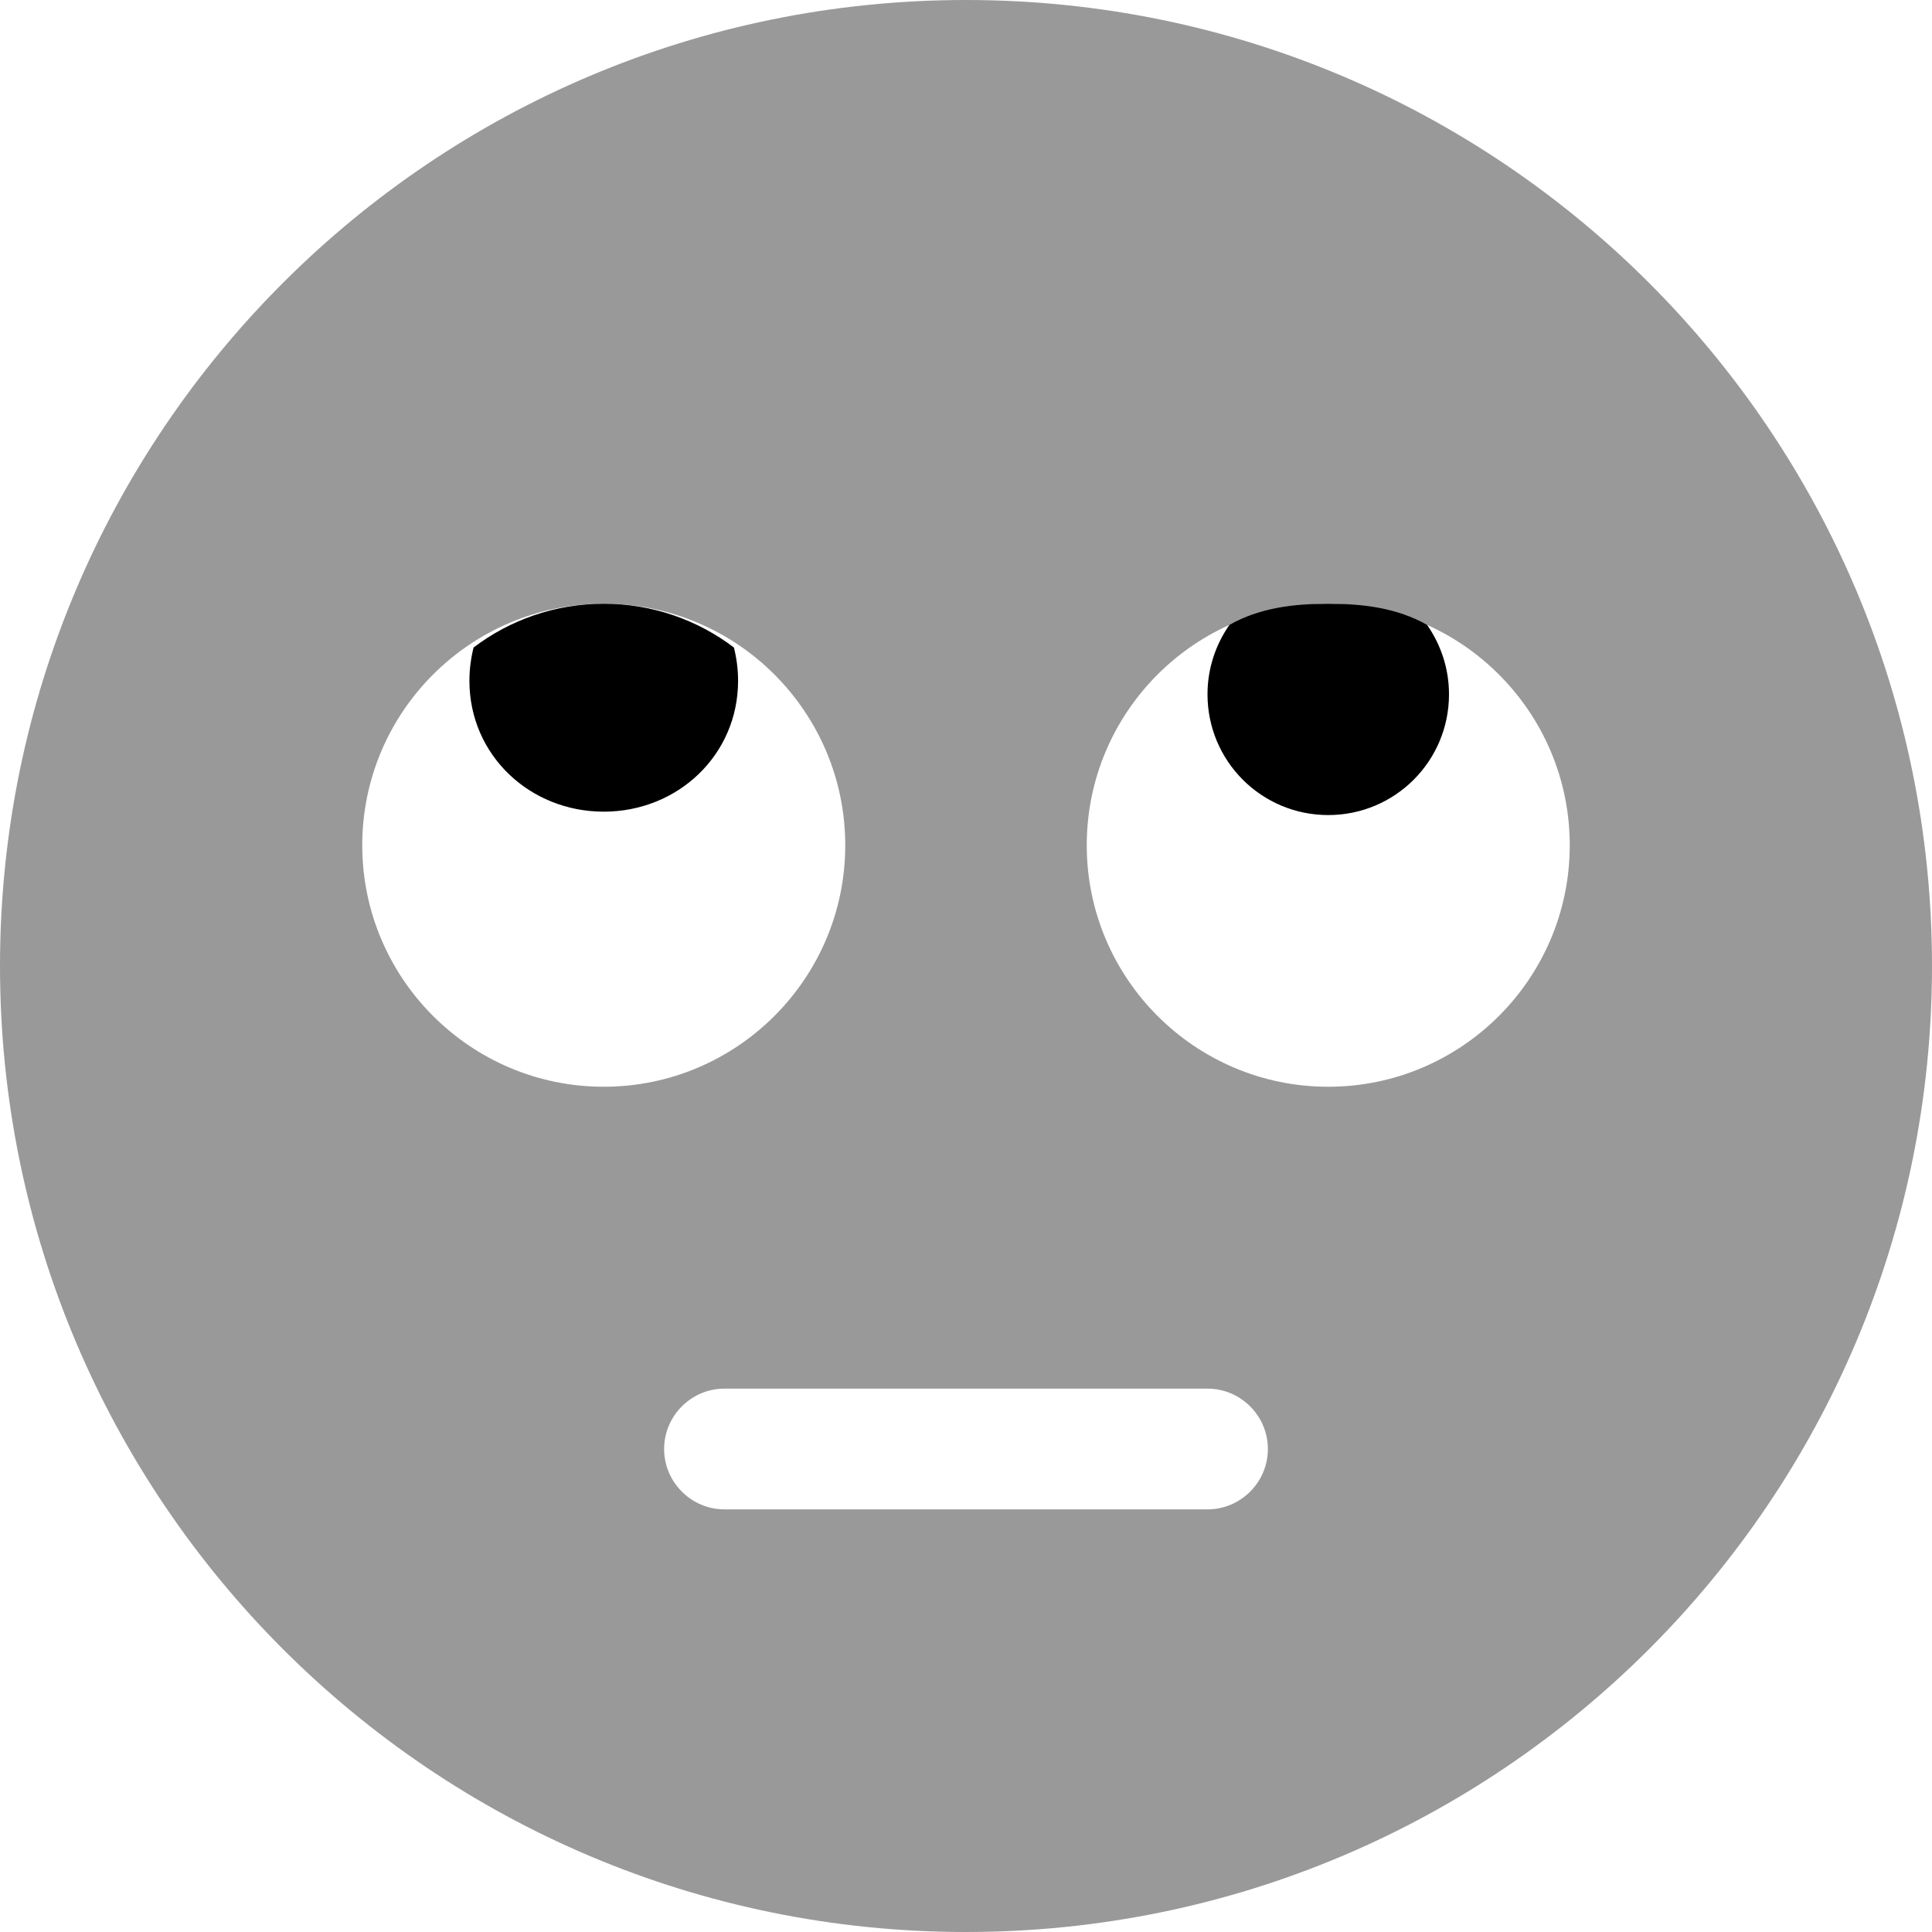 <svg xmlns="http://www.w3.org/2000/svg" viewBox="0 0 512 512"><!--! Font Awesome Pro 6.3.0 by @fontawesome - https://fontawesome.com License - https://fontawesome.com/license (Commercial License) Copyright 2023 Fonticons, Inc. --><defs><style>.fa-secondary{opacity:.4}</style></defs><path class="fa-primary" d="M195.6 180.4C195.6 200.1 179.6 215.1 160 215.1C140.4 215.1 124.4 200.1 124.4 180.4C124.4 177.4 124.8 174.4 125.5 171.6C135.1 164.3 147.1 160 160 160C172.9 160 184.9 164.3 194.5 171.6C195.2 174.4 195.6 177.4 195.6 180.4zM384 184C384 201.7 369.7 216 352 216C334.3 216 320 201.7 320 184C320 177.1 322.2 170.8 325.8 165.6C333.8 161.1 342.7 160 352 160C361.3 160 370.2 161.1 378.2 165.6C381.8 170.8 384 177.1 384 184z"/><path class="fa-secondary" d="M0 256C0 114.6 114.6 0 256 0C397.4 0 512 114.6 512 256C512 397.4 397.4 512 256 512C114.6 512 0 397.4 0 256zM192 368C183.2 368 176 375.2 176 384C176 392.8 183.2 400 192 400H320C328.8 400 336 392.8 336 384C336 375.2 328.8 368 320 368H192zM160 160C124.7 160 96 188.7 96 224C96 259.3 124.7 288 160 288C195.3 288 224 259.3 224 224C224 188.7 195.3 160 160 160zM352 288C387.3 288 416 259.3 416 224C416 188.7 387.3 160 352 160C316.7 160 288 188.7 288 224C288 259.3 316.7 288 352 288z"/></svg>